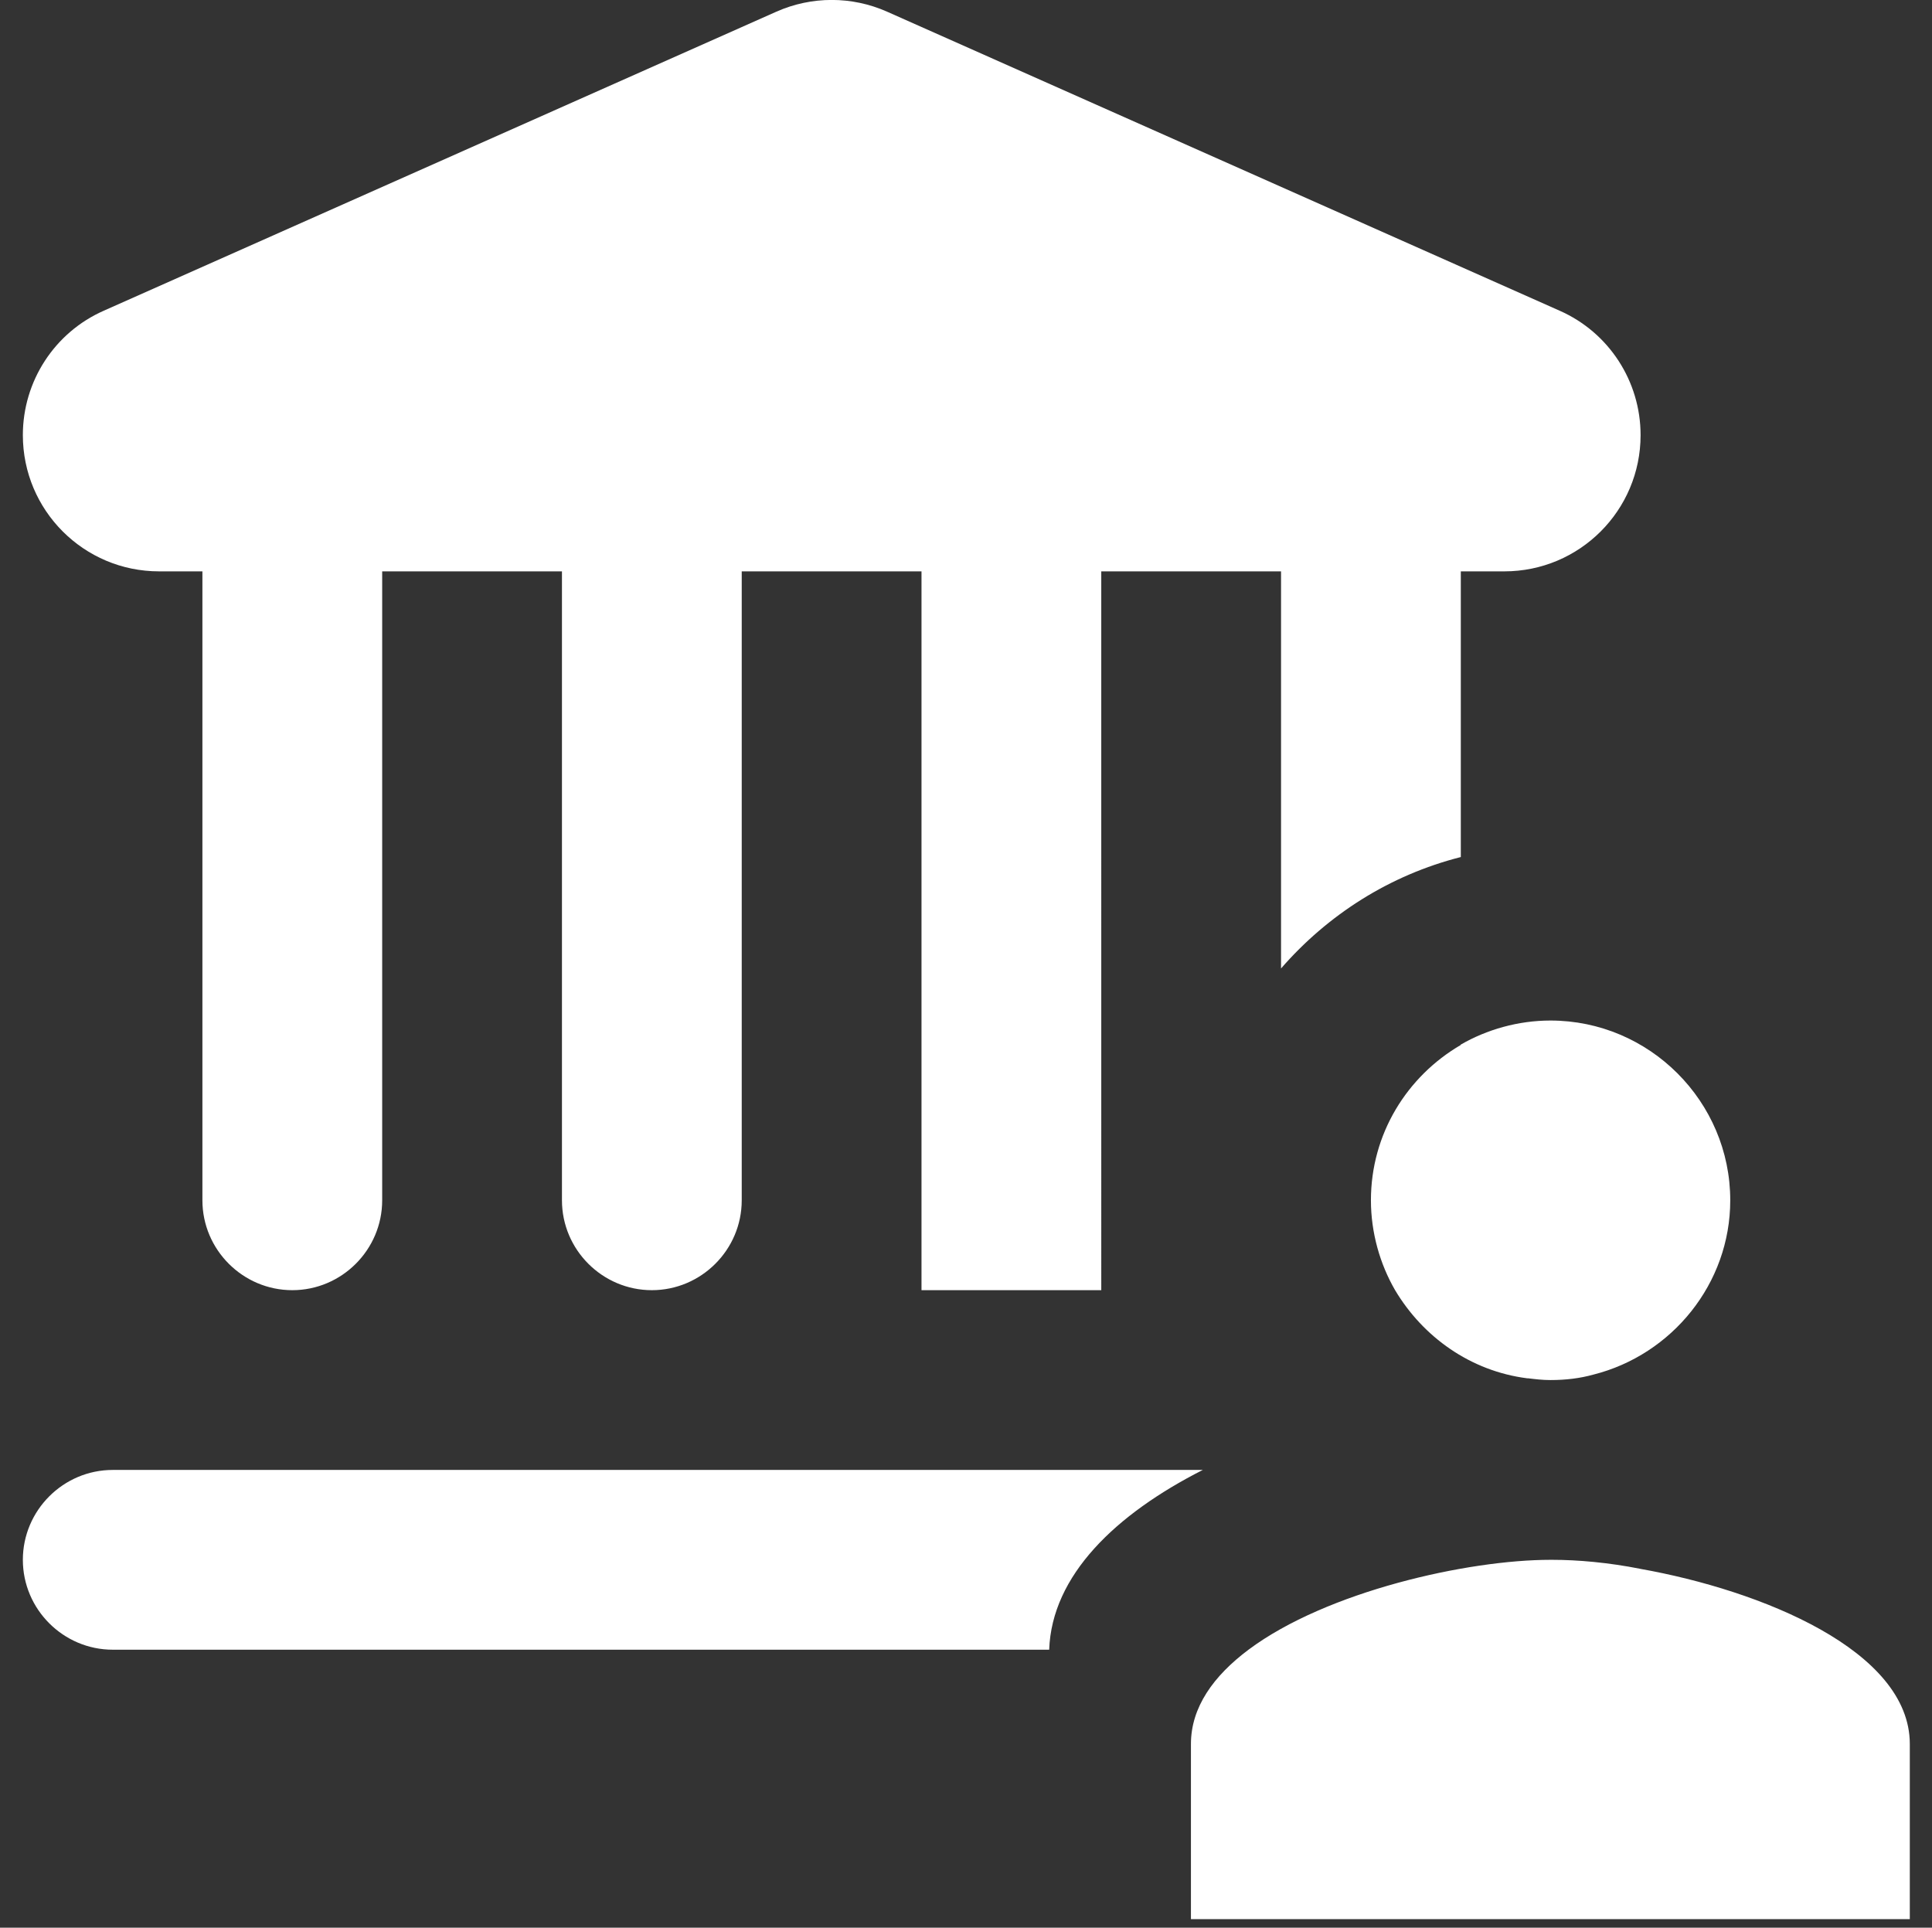 <?xml version="1.0" encoding="UTF-8"?>
<svg id="Banking" xmlns="http://www.w3.org/2000/svg" viewBox="0 0 87.91 87.72">
  <rect x="0" y="0" width="87.91" height="87.72" fill="#333333" stroke="none"/>
  <defs>
    <style>
      .cls-1 {
        fill: #fff;
        stroke-width: 0px;
      }
    </style>
  </defs>
  <path class="cls-1" d="M5.13,66.89c-2.25,0-4.09,1.84-4.09,4.09s1.84,4.09,4.09,4.09h42.61c.12-3.39,3.03-6.17,6.99-8.18H5.13ZM7.23,26h1.98v28.62c0,2.25,1.84,4.09,4.09,4.09s4.09-1.84,4.09-4.09v-28.62h8.18v28.62c0,2.25,1.84,4.09,4.09,4.09s4.09-1.84,4.09-4.09v-28.62h8.18v32.71h8.18V26h8.18v18.07c2.13-2.45,4.95-4.25,8.18-5.07v-13h1.98c3.42,0,6.2-2.77,6.2-6.2,0-2.45-1.44-4.67-3.68-5.66L40.36.53c-1.6-.71-3.43-.71-5.03,0L4.72,14.14c-2.24.99-3.68,3.21-3.68,5.66,0,3.42,2.77,6.2,6.2,6.2ZM66.47,47.55c-2.45,1.43-4.09,4.05-4.09,7.07,0,1.47.41,2.9,1.1,4.09,1.27,2.13,3.43,3.68,6.01,4.01h.04c.33.04.65.08,1.02.08.7,0,1.35-.08,1.96-.25,3.56-.9,6.22-4.13,6.22-7.93,0-4.5-3.68-8.18-8.18-8.18-1.47,0-2.9.41-4.09,1.1ZM74.64,71.39c-1.47-.29-2.86-.41-4.01-.41h-.08c-3.76,0-10.18,1.43-13.74,4.09-1.59,1.19-2.62,2.62-2.62,4.29v7.97h32.71v-7.97c0-4.25-6.75-6.99-12.27-7.97Z"/>
</svg>